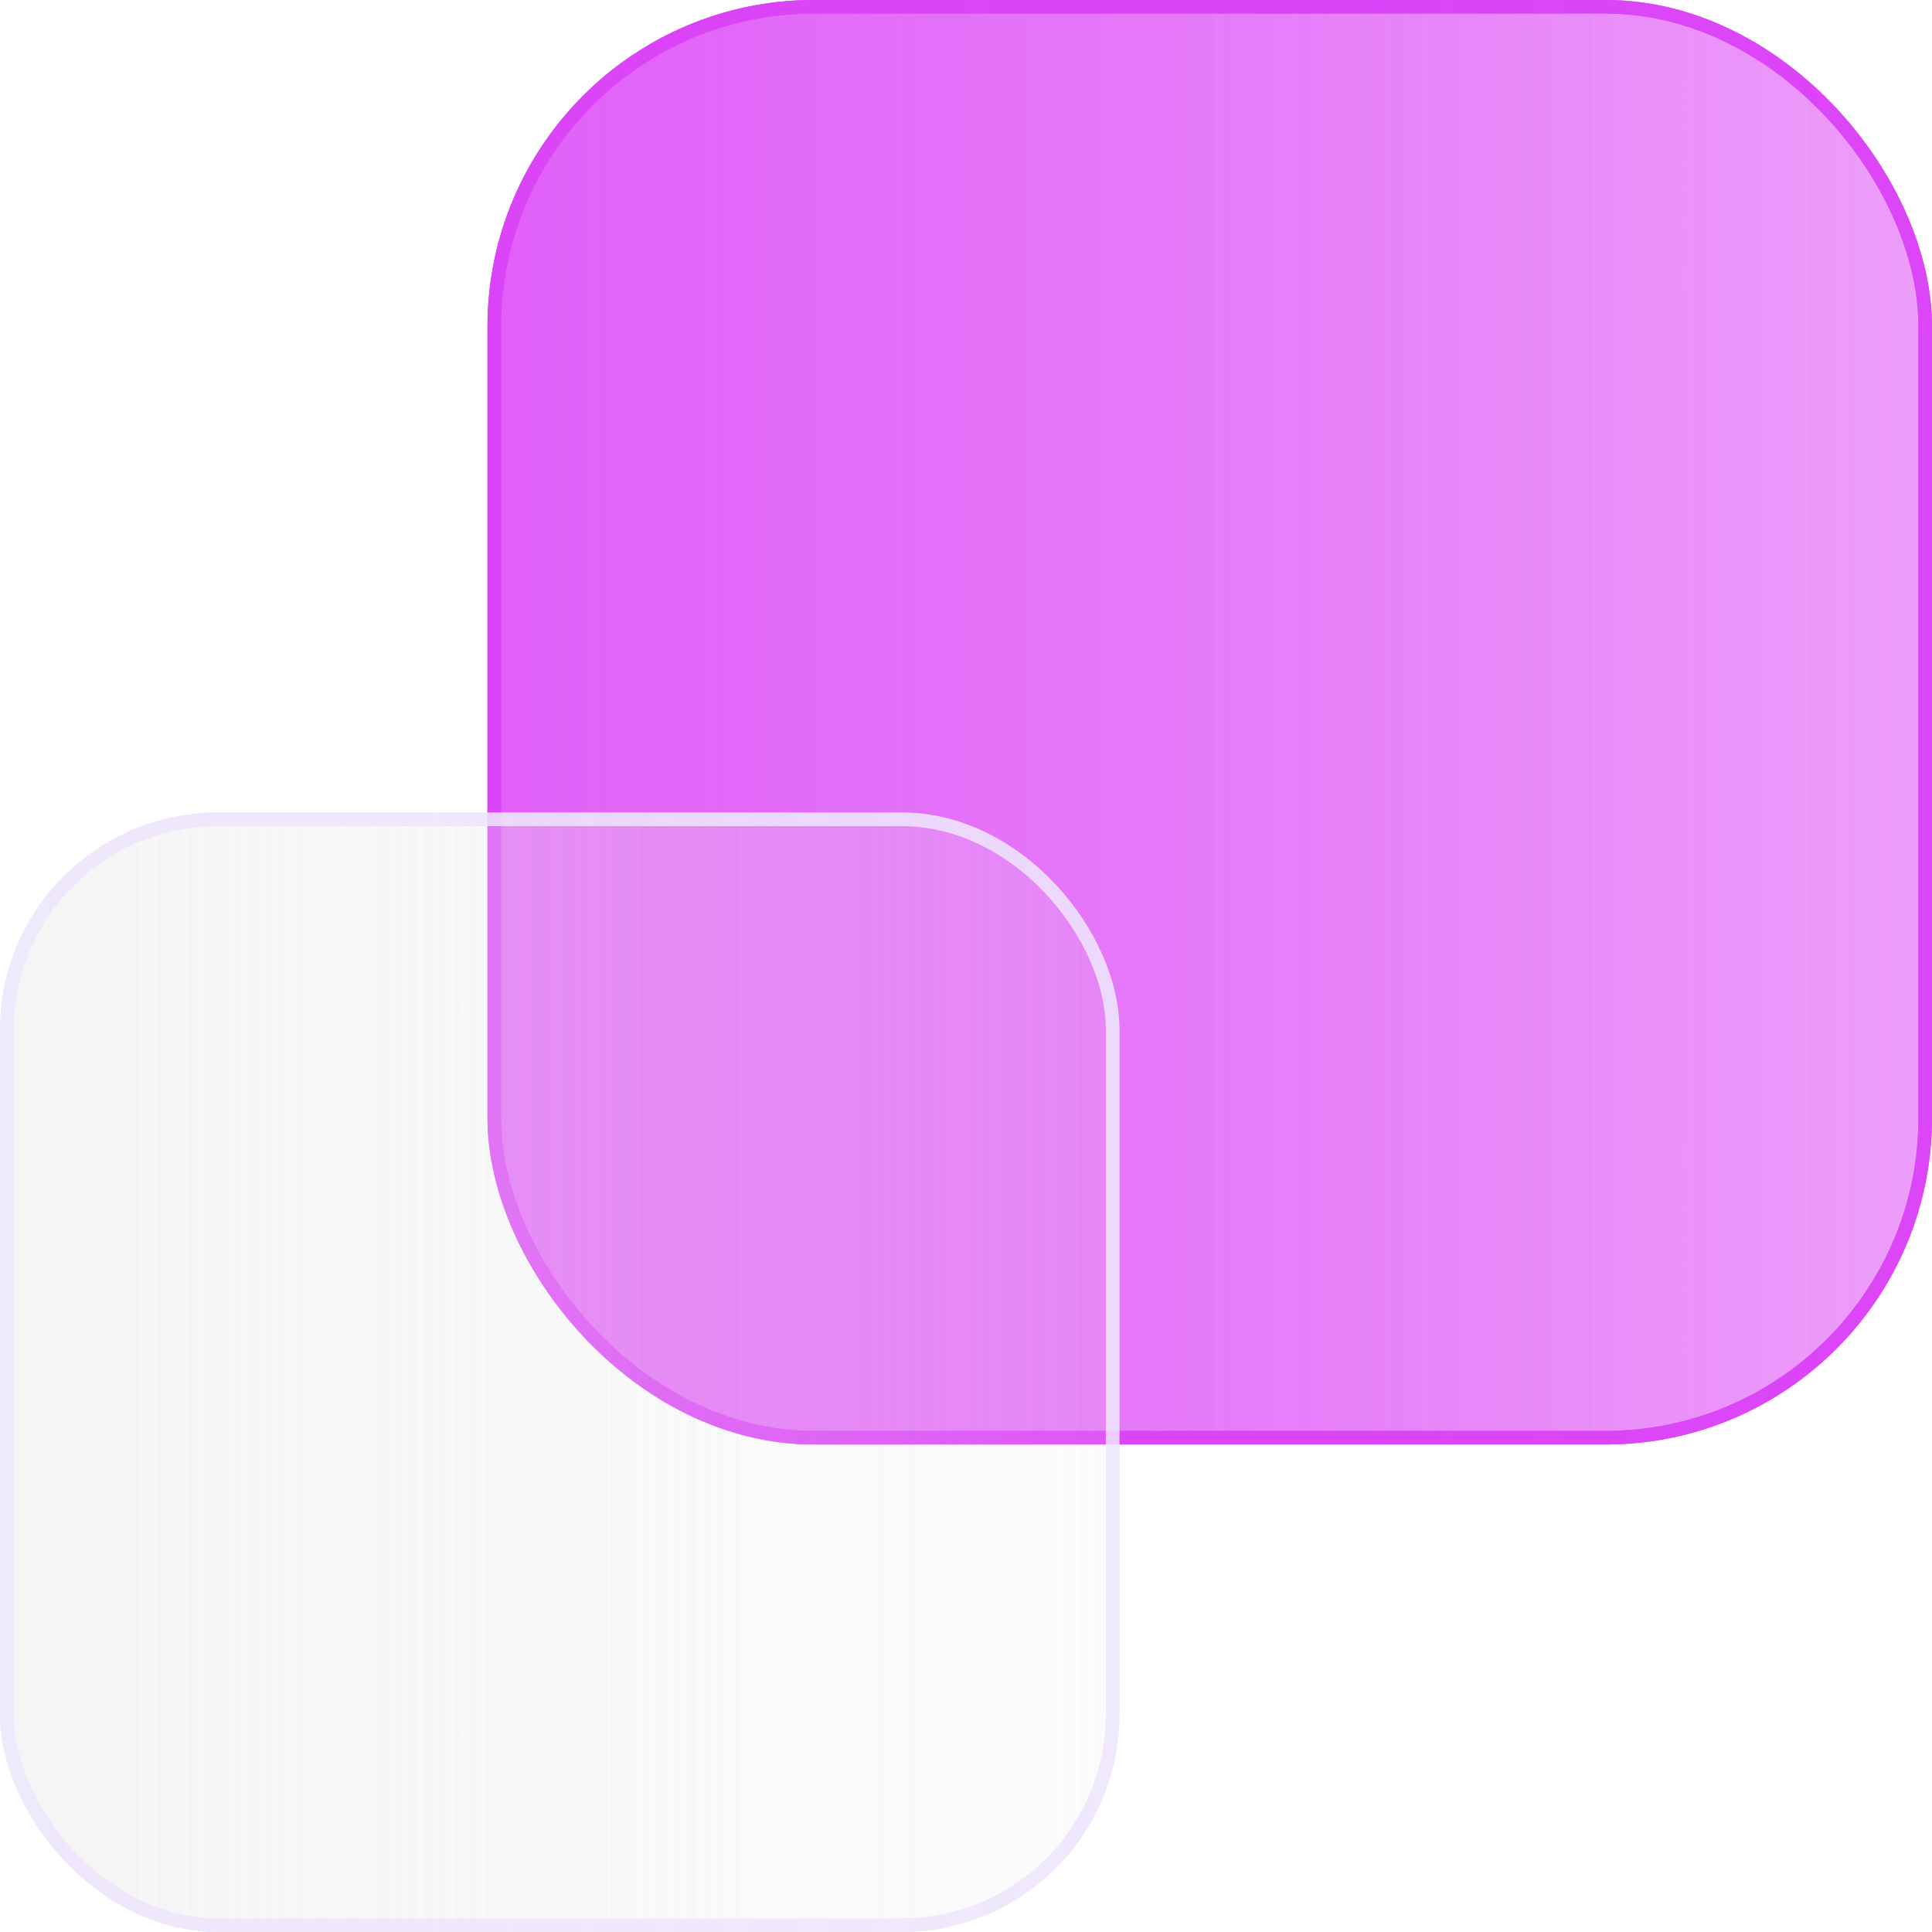 <svg xmlns="http://www.w3.org/2000/svg" width="71" height="71" fill="none" viewBox="0 0 71 71"><g filter="url(#a)"><rect width="53.084" height="53.084" x="17.916" fill="url(#b)" rx="12"/><rect width="52.584" height="52.584" x="18.166" y=".25" stroke="#DB42F7" stroke-opacity=".8" stroke-width=".5" rx="11.75"/></g><g filter="url(#c)"><rect width="41.14" height="41.14" y="29.86" fill="url(#d)" rx="8"/><rect width="40.64" height="40.64" x=".25" y="30.11" stroke="#EFE7FD" stroke-opacity=".8" stroke-width=".5" rx="7.75"/></g><g filter="url(#e)"><rect width="53.084" height="53.084" x="17.916" fill="url(#f)" rx="12"/><rect width="52.584" height="52.584" x="18.166" y=".25" stroke="#DB42F7" stroke-opacity=".8" stroke-width=".5" rx="11.75"/></g><g filter="url(#g)"><rect width="41.14" height="41.14" y="29.86" fill="url(#h)" rx="8"/><rect width="40.64" height="40.64" x=".25" y="30.11" stroke="#EFE7FD" stroke-opacity=".8" stroke-width=".5" rx="7.75"/></g><defs><linearGradient id="b" x1="17.916" x2="71" y1="26.445" y2="26.445" gradientUnits="userSpaceOnUse"><stop stop-color="#DB42F7" stop-opacity=".6"/><stop offset="1" stop-color="#DB42F7" stop-opacity=".3"/></linearGradient><linearGradient id="d" x1="4.9e-7" x2="41.14" y1="50.355" y2="50.355" gradientUnits="userSpaceOnUse"><stop stop-color="#EFEFEF" stop-opacity=".4"/><stop offset="1" stop-color="#EFEFEF" stop-opacity=".1"/></linearGradient><linearGradient id="f" x1="17.916" x2="71" y1="26.445" y2="26.445" gradientUnits="userSpaceOnUse"><stop stop-color="#DB42F7" stop-opacity=".6"/><stop offset="1" stop-color="#DB42F7" stop-opacity=".3"/></linearGradient><linearGradient id="h" x1="4.9e-7" x2="41.14" y1="50.355" y2="50.355" gradientUnits="userSpaceOnUse"><stop stop-color="#EFEFEF" stop-opacity=".4"/><stop offset="1" stop-color="#EFEFEF" stop-opacity=".1"/></linearGradient><filter id="a" width="69.084" height="69.084" x="9.916" y="-8" color-interpolation-filters="sRGB" filterUnits="userSpaceOnUse"><feFlood flood-opacity="0" result="BackgroundImageFix"/><feGaussianBlur in="BackgroundImageFix" stdDeviation="4"/><feComposite in2="SourceAlpha" operator="in" result="effect1_backgroundBlur_1025_1281"/><feBlend in="SourceGraphic" in2="effect1_backgroundBlur_1025_1281" result="shape"/></filter><filter id="c" width="57.14" height="57.14" x="-8" y="21.86" color-interpolation-filters="sRGB" filterUnits="userSpaceOnUse"><feFlood flood-opacity="0" result="BackgroundImageFix"/><feGaussianBlur in="BackgroundImageFix" stdDeviation="4"/><feComposite in2="SourceAlpha" operator="in" result="effect1_backgroundBlur_1025_1281"/><feBlend in="SourceGraphic" in2="effect1_backgroundBlur_1025_1281" result="shape"/></filter><filter id="e" width="69.084" height="69.084" x="9.916" y="-8" color-interpolation-filters="sRGB" filterUnits="userSpaceOnUse"><feFlood flood-opacity="0" result="BackgroundImageFix"/><feGaussianBlur in="BackgroundImageFix" stdDeviation="4"/><feComposite in2="SourceAlpha" operator="in" result="effect1_backgroundBlur_1025_1281"/><feBlend in="SourceGraphic" in2="effect1_backgroundBlur_1025_1281" result="shape"/></filter><filter id="g" width="57.14" height="57.14" x="-8" y="21.86" color-interpolation-filters="sRGB" filterUnits="userSpaceOnUse"><feFlood flood-opacity="0" result="BackgroundImageFix"/><feGaussianBlur in="BackgroundImageFix" stdDeviation="4"/><feComposite in2="SourceAlpha" operator="in" result="effect1_backgroundBlur_1025_1281"/><feBlend in="SourceGraphic" in2="effect1_backgroundBlur_1025_1281" result="shape"/></filter></defs></svg>